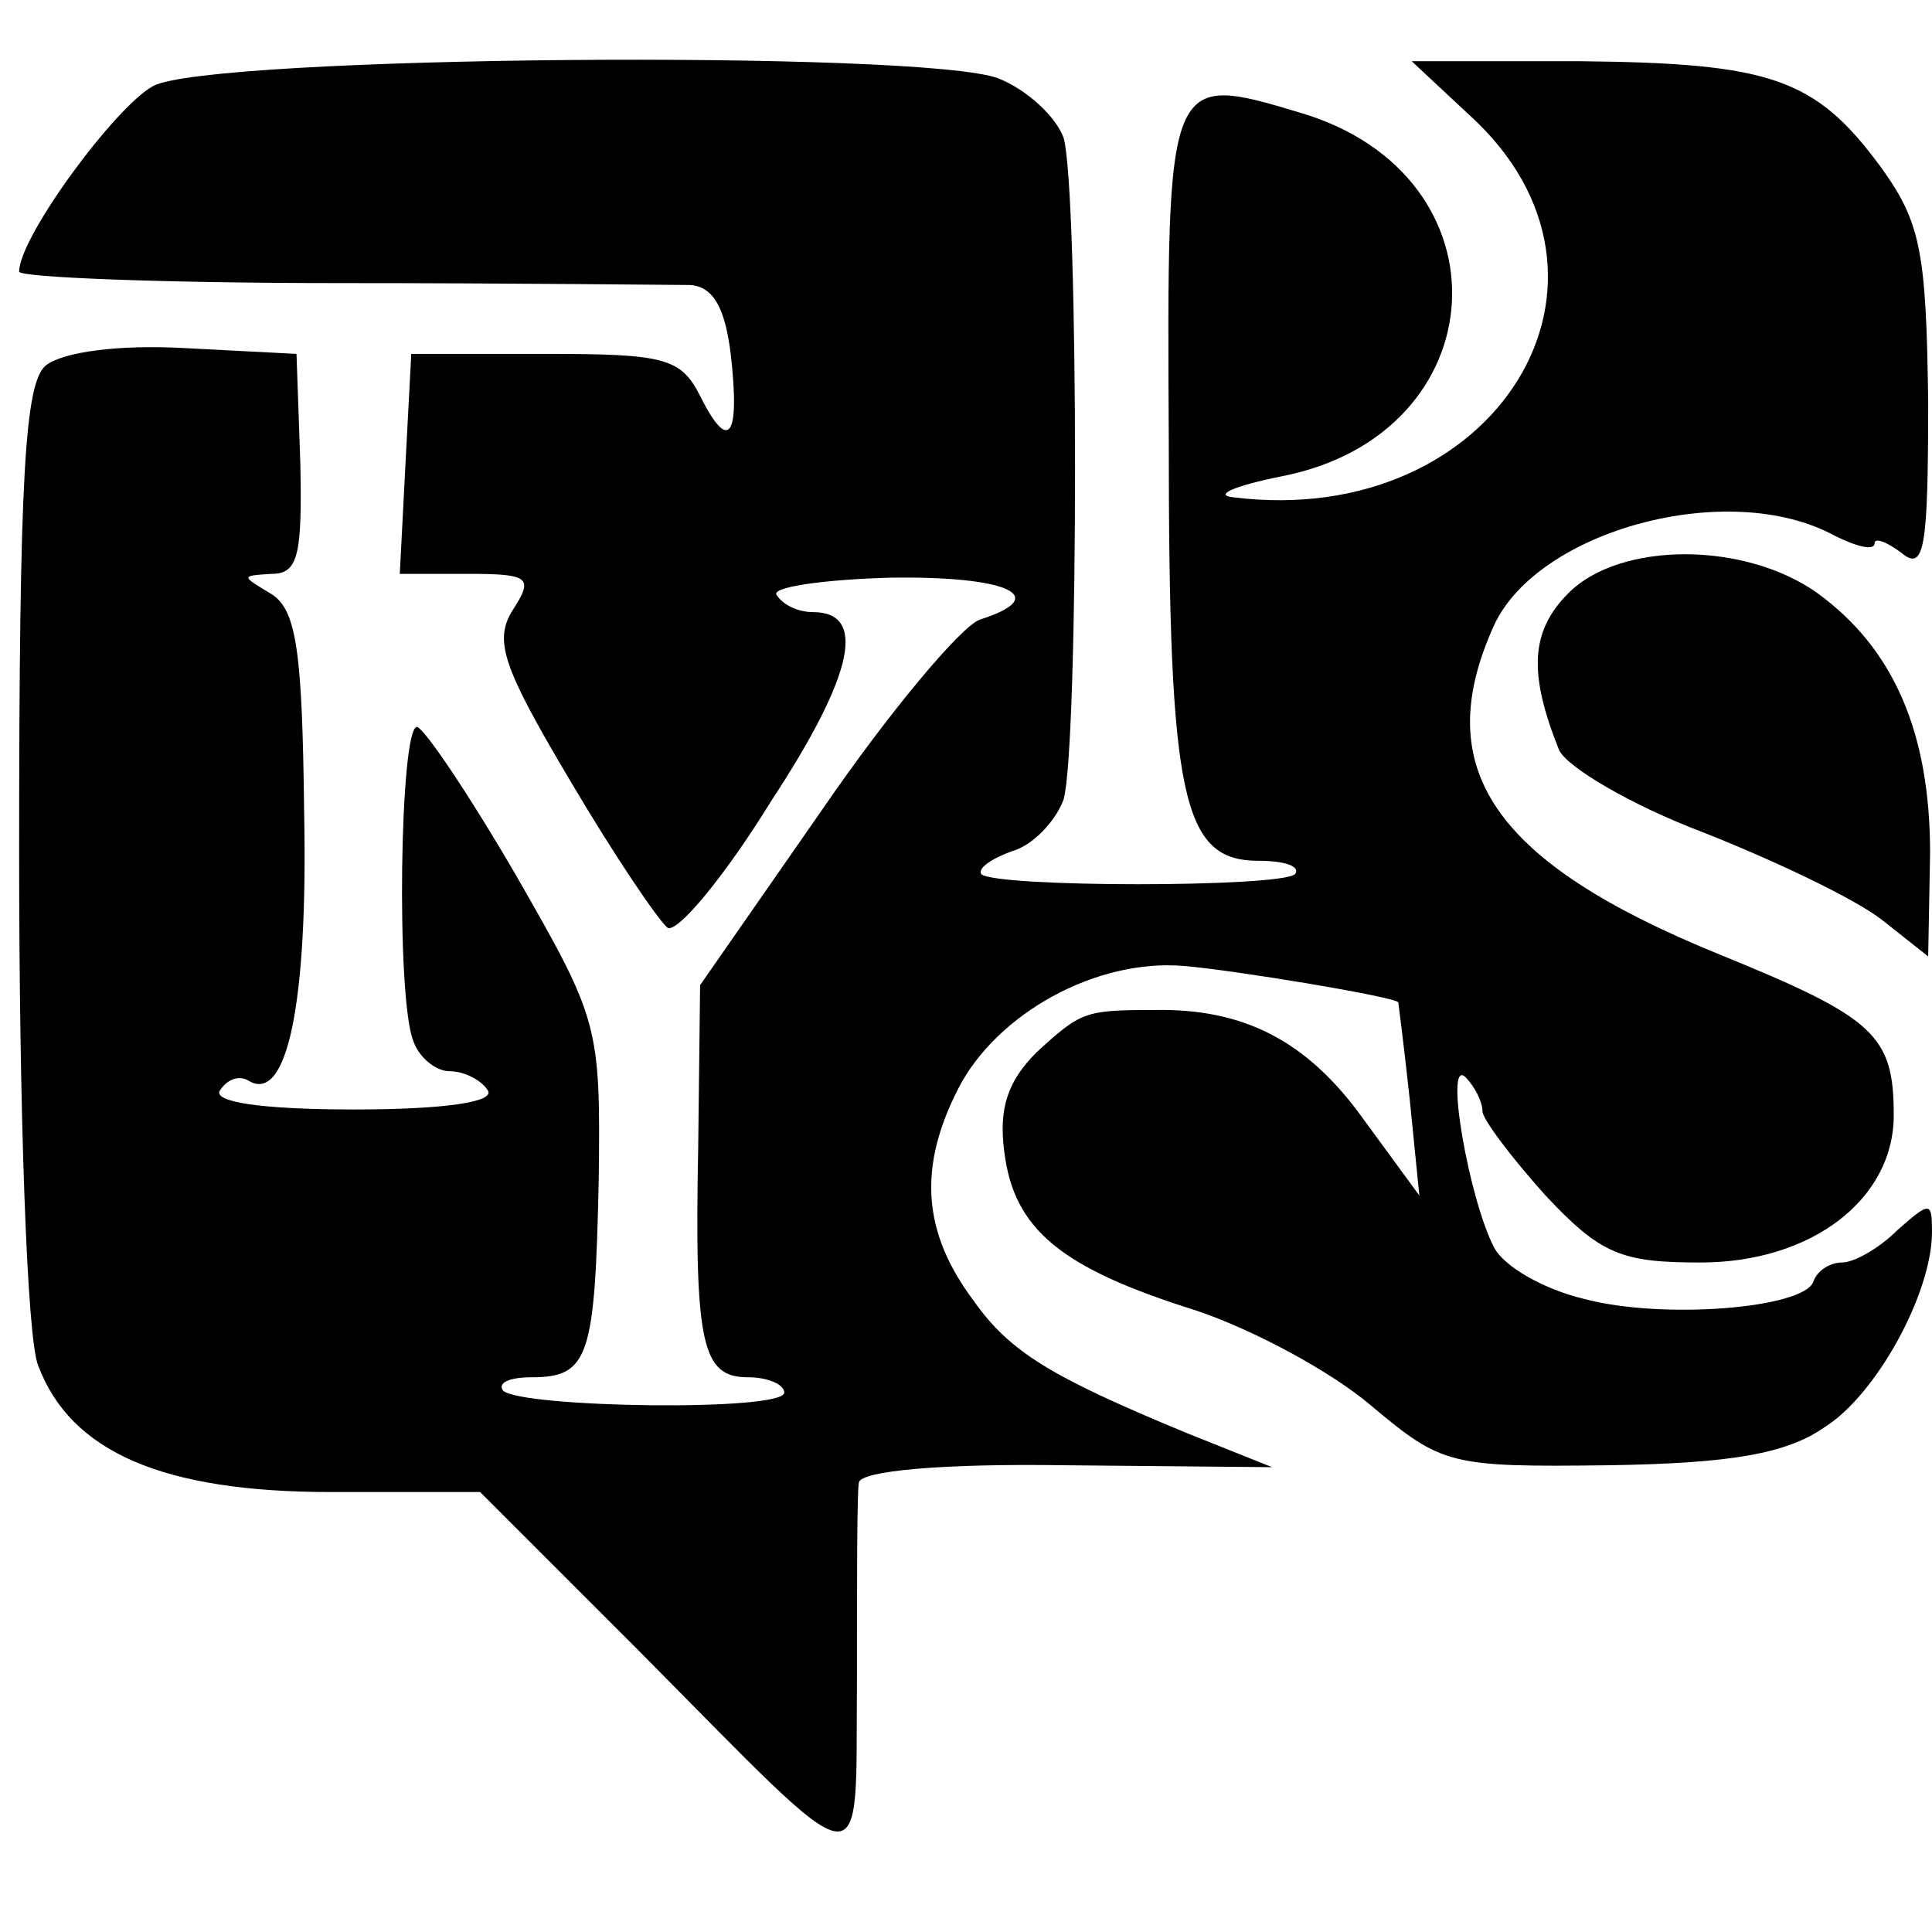 <svg version="1" xmlns="http://www.w3.org/2000/svg" width="134.667" height="134.667" viewBox="0 0 101 101"><path d="M8 4.5c-2 1.1-7 7.9-7 9.7 0 .3 7.5.6 16.8.6 9.2 0 17.4.1 18.3.1 1.2.1 1.8 1.2 2.1 3.6.5 4.4-.1 5.2-1.6 2.2-1-2-1.9-2.2-8.1-2.2h-7l-.3 5.7-.3 5.8h3.6c3.2 0 3.4.2 2.3 1.9-1 1.6-.5 3 3 8.9 2.3 3.9 4.6 7.3 5.1 7.7.5.3 3-2.7 5.4-6.6 4.4-6.7 5-9.9 2.2-9.9-.8 0-1.6-.4-1.9-.9-.3-.4 2.4-.8 5.9-.9 6.3-.1 8.5 1 4.7 2.2-1 .4-4.7 4.8-8.2 9.9l-6.4 9.2-.1 8.5c-.2 10.3.2 12 2.6 12 1.1 0 1.9.4 1.9.8 0 1-13.7.8-14.7-.1-.3-.4.3-.7 1.5-.7 3 0 3.3-1.1 3.5-10.3.1-8.1 0-8.4-4.3-15.9-2.5-4.3-4.8-7.7-5.2-7.8-.9 0-1.1 14.1-.2 16.4.3.9 1.2 1.6 1.9 1.6.8 0 1.7.5 2 1 .4.6-2.2 1-7 1-4.9 0-7.4-.4-7-1 .4-.6 1-.8 1.5-.5 2 1.2 3.1-4 2.9-14-.1-8.6-.4-10.7-1.8-11.5-1.5-.9-1.5-.9.1-1 1.4 0 1.6-1 1.5-5.8l-.2-5.7-5.8-.3c-3.5-.2-6.4.2-7.3.9C1.3 20 1 24.8 1 44.6c0 13.3.4 25.4 1 26.8C3.7 75.9 8.5 78 17.3 78h7.8l8.2 8.2c12.4 12.5 11.4 12.4 11.5 1.6 0-5.1 0-9.8.1-10.3.1-.6 4.3-1 10.8-.9l10.8.1-4.5-1.8c-7-2.9-9.2-4.2-11.1-6.9-2.7-3.6-2.9-7-.8-11.1 2-3.9 7.2-6.8 11.8-6.4 2.5.2 11 1.6 11.2 1.9 0 0 .3 2.3.6 5.1l.5 5-3-4.1c-2.9-4-6.2-5.7-10.9-5.6-3.6 0-3.8.1-6.1 2.2-1.5 1.5-2 2.9-1.7 5.2.5 4.1 3 6.1 10 8.3 3 1 7.1 3.2 9.2 5 3.7 3.1 4.1 3.2 12.4 3.1 6.4-.1 9.3-.6 11.3-2 2.7-1.7 5.6-7 5.6-10.2 0-1.6-.1-1.6-1.8-.1-1 1-2.3 1.7-2.9 1.7-.6 0-1.3.4-1.5 1-.5 1.4-7.9 2-12 .9-2.1-.5-4.2-1.7-4.7-2.7-1.3-2.5-2.6-9.9-1.5-8.9.5.5.9 1.3.9 1.8 0 .4 1.5 2.4 3.3 4.4 2.9 3.1 4 3.5 8.1 3.5 5.8 0 10.1-3.3 10.1-7.7 0-4.2-1-5.1-9.1-8.4-11.8-4.8-15.2-9.7-11.8-17.2 2.3-5 12.3-7.7 17.8-4.7 1.2.6 2.1.8 2.1.4 0-.3.6-.1 1.4.5 1.2 1 1.4-.2 1.4-7.9-.1-7.9-.4-9.4-2.5-12.3-3.4-4.6-5.7-5.4-15.7-5.5h-8.8l3 2.8c9.5 8.6 1.4 21.7-12.3 20-1.1-.1 0-.6 2.5-1.1 11.3-2.2 12.1-15.7 1-19-7-2.1-7-2.1-6.9 17.1 0 18.8.7 22 4.7 22 1.4 0 2.2.3 1.9.7-.8.7-15.6.7-16.4 0-.2-.3.5-.8 1.6-1.2 1.1-.3 2.3-1.6 2.7-2.7.8-2.8.8-31.9 0-34.6-.4-1.1-1.9-2.5-3.4-3.1-3.9-1.5-41.3-1.2-44.2.4z"/><path d="M82 31c-2 2-2.1 4.2-.5 8.2.4.9 3.8 2.9 7.5 4.3 3.8 1.5 8 3.5 9.4 4.6l2.4 1.9.1-5.4c0-6.3-1.9-10.7-5.9-13.6-3.8-2.7-10.3-2.7-13 0z"/></svg>